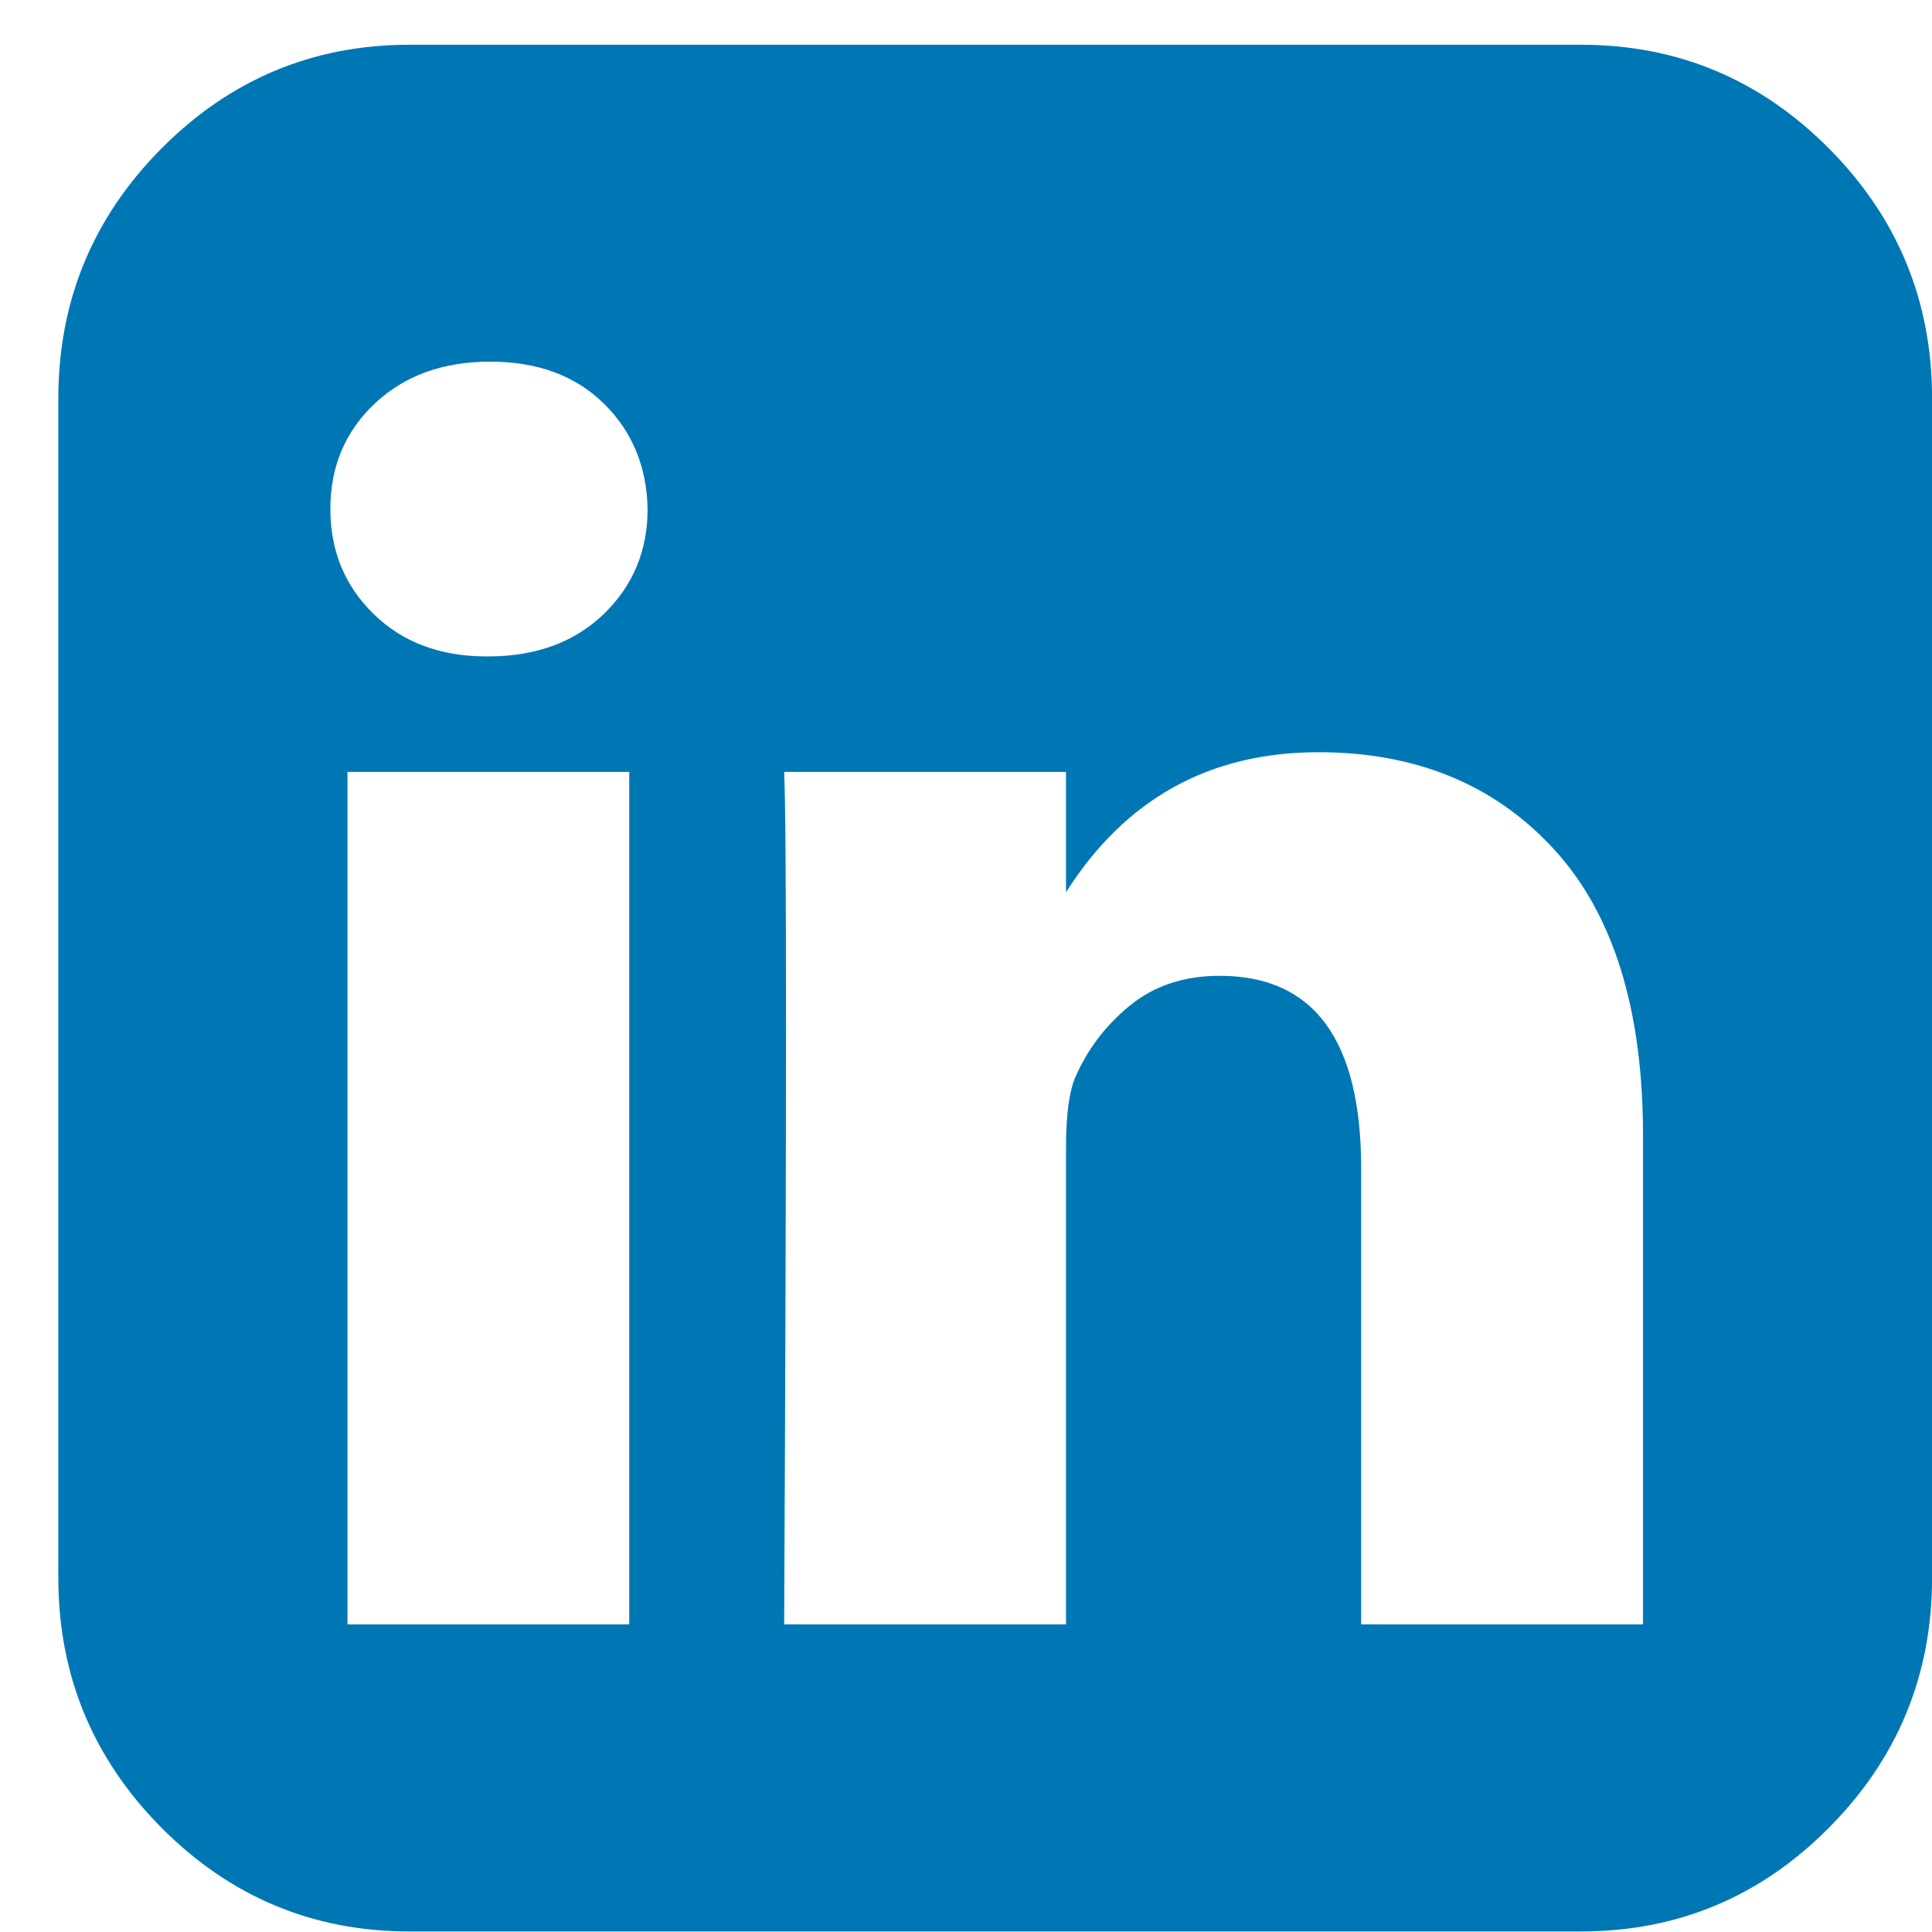 <svg 
 xmlns="http://www.w3.org/2000/svg"
 xmlns:xlink="http://www.w3.org/1999/xlink"
 width="26px" height="26px">
<path fill-rule="evenodd"  fill="rgb(0, 119, 181)"
 d="M24.614,1.999 C23.690,1.068 22.576,0.602 21.274,0.602 L5.513,0.602 C4.211,0.602 3.097,1.068 2.172,1.999 C1.248,2.930 0.785,4.052 0.785,5.363 L0.785,21.232 C0.785,22.543 1.248,23.664 2.172,24.596 C3.097,25.527 4.211,25.993 5.513,25.993 L21.274,25.993 C22.576,25.993 23.690,25.527 24.614,24.596 C25.539,23.664 26.001,22.543 26.001,21.232 L26.001,5.363 C26.001,4.052 25.539,2.930 24.614,1.999 ZM8.468,21.860 L4.676,21.860 L4.676,10.388 L8.468,10.388 L8.468,21.860 ZM8.124,8.264 C7.730,8.644 7.210,8.834 6.564,8.834 L6.548,8.834 C5.924,8.834 5.418,8.644 5.029,8.264 C4.640,7.884 4.446,7.413 4.446,6.850 C4.446,6.278 4.646,5.804 5.045,5.429 C5.445,5.054 5.962,4.867 6.597,4.867 C7.232,4.867 7.741,5.054 8.124,5.429 C8.507,5.804 8.704,6.278 8.715,6.850 C8.715,7.413 8.518,7.884 8.124,8.264 ZM22.111,21.860 L18.318,21.860 L18.318,15.727 C18.318,13.997 17.684,13.132 16.414,13.132 C15.933,13.132 15.528,13.267 15.200,13.537 C14.871,13.807 14.624,14.135 14.461,14.521 C14.384,14.719 14.346,15.027 14.346,15.446 L14.346,21.860 L10.553,21.860 C10.586,14.939 10.586,11.115 10.553,10.388 L14.346,10.388 L14.346,12.007 C15.143,10.752 16.275,10.123 17.744,10.123 C19.058,10.123 20.114,10.559 20.913,11.429 C21.712,12.300 22.111,13.584 22.111,15.280 L22.111,21.860 L22.111,21.860 Z"/>
</svg>